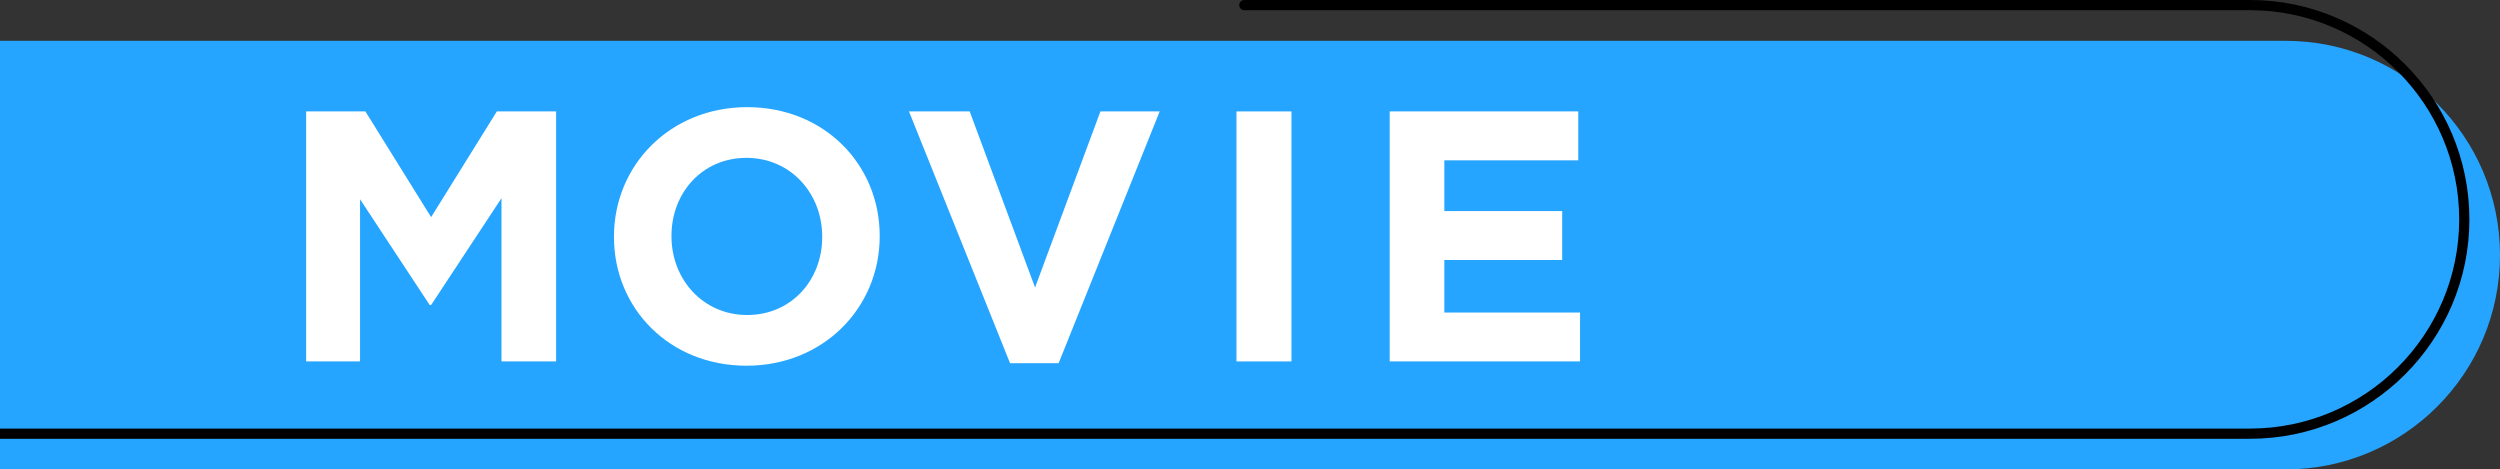 <svg width="490" height="92" viewBox="0 0 490 92" fill="none" xmlns="http://www.w3.org/2000/svg">
<rect x="0" y="0" width="490" height="92" fill="#333333" stroke="none"/>
<path d="M-140 8H448C471.18 8 490 26.82 490 50C490 73.18 471.18 92 448 92H-140V8Z" fill="#25A5FF"/>
<path d="M441 0H243.89C243.34 0 242.89 0.45 242.89 1C242.89 1.55 243.34 2 243.89 2H441C463.61 2 482 20.39 482 43C482 65.61 463.61 84 441 84H-140V86H441C464.71 86 484 66.71 484 43C484 19.29 464.71 0 441 0Z" fill="black"/>
<g clip-path="url(#clip0_10_156)">
<path d="M60 21.84H71.62L84.5 42.56L97.38 21.84H109V70.84H98.29V38.85L84.5 59.78H84.22L70.57 39.06V70.84H60V21.84Z" fill="white"/>
<path d="M120.34 46.48V46.34C120.34 32.41 131.33 21 146.45 21C161.57 21 172.42 32.27 172.42 46.2V46.34C172.42 60.27 161.43 71.68 146.31 71.68C131.19 71.68 120.34 60.41 120.34 46.48ZM161.15 46.48V46.34C161.15 37.94 154.99 30.94 146.31 30.94C137.63 30.94 131.61 37.8 131.61 46.2V46.34C131.61 54.74 137.77 61.74 146.45 61.74C155.13 61.74 161.15 54.88 161.15 46.48Z" fill="white"/>
<path d="M178.16 21.84H190.06L202.87 56.35L215.68 21.84H227.3L207.49 71.19H197.97L178.16 21.84Z" fill="white"/>
<path d="M242.35 21.84H253.13V70.84H242.35V21.84Z" fill="white"/>
<path d="M272.38 21.84H309.34V31.43H283.09V41.37H306.19V50.96H283.09V61.25H309.69V70.84H272.38V21.84Z" fill="white"/>
</g>
<defs>
<clipPath id="clip0_10_156">
<rect width="249.69" height="50.69" fill="white" transform="translate(60 21)"/>
</clipPath>
</defs>
</svg>
